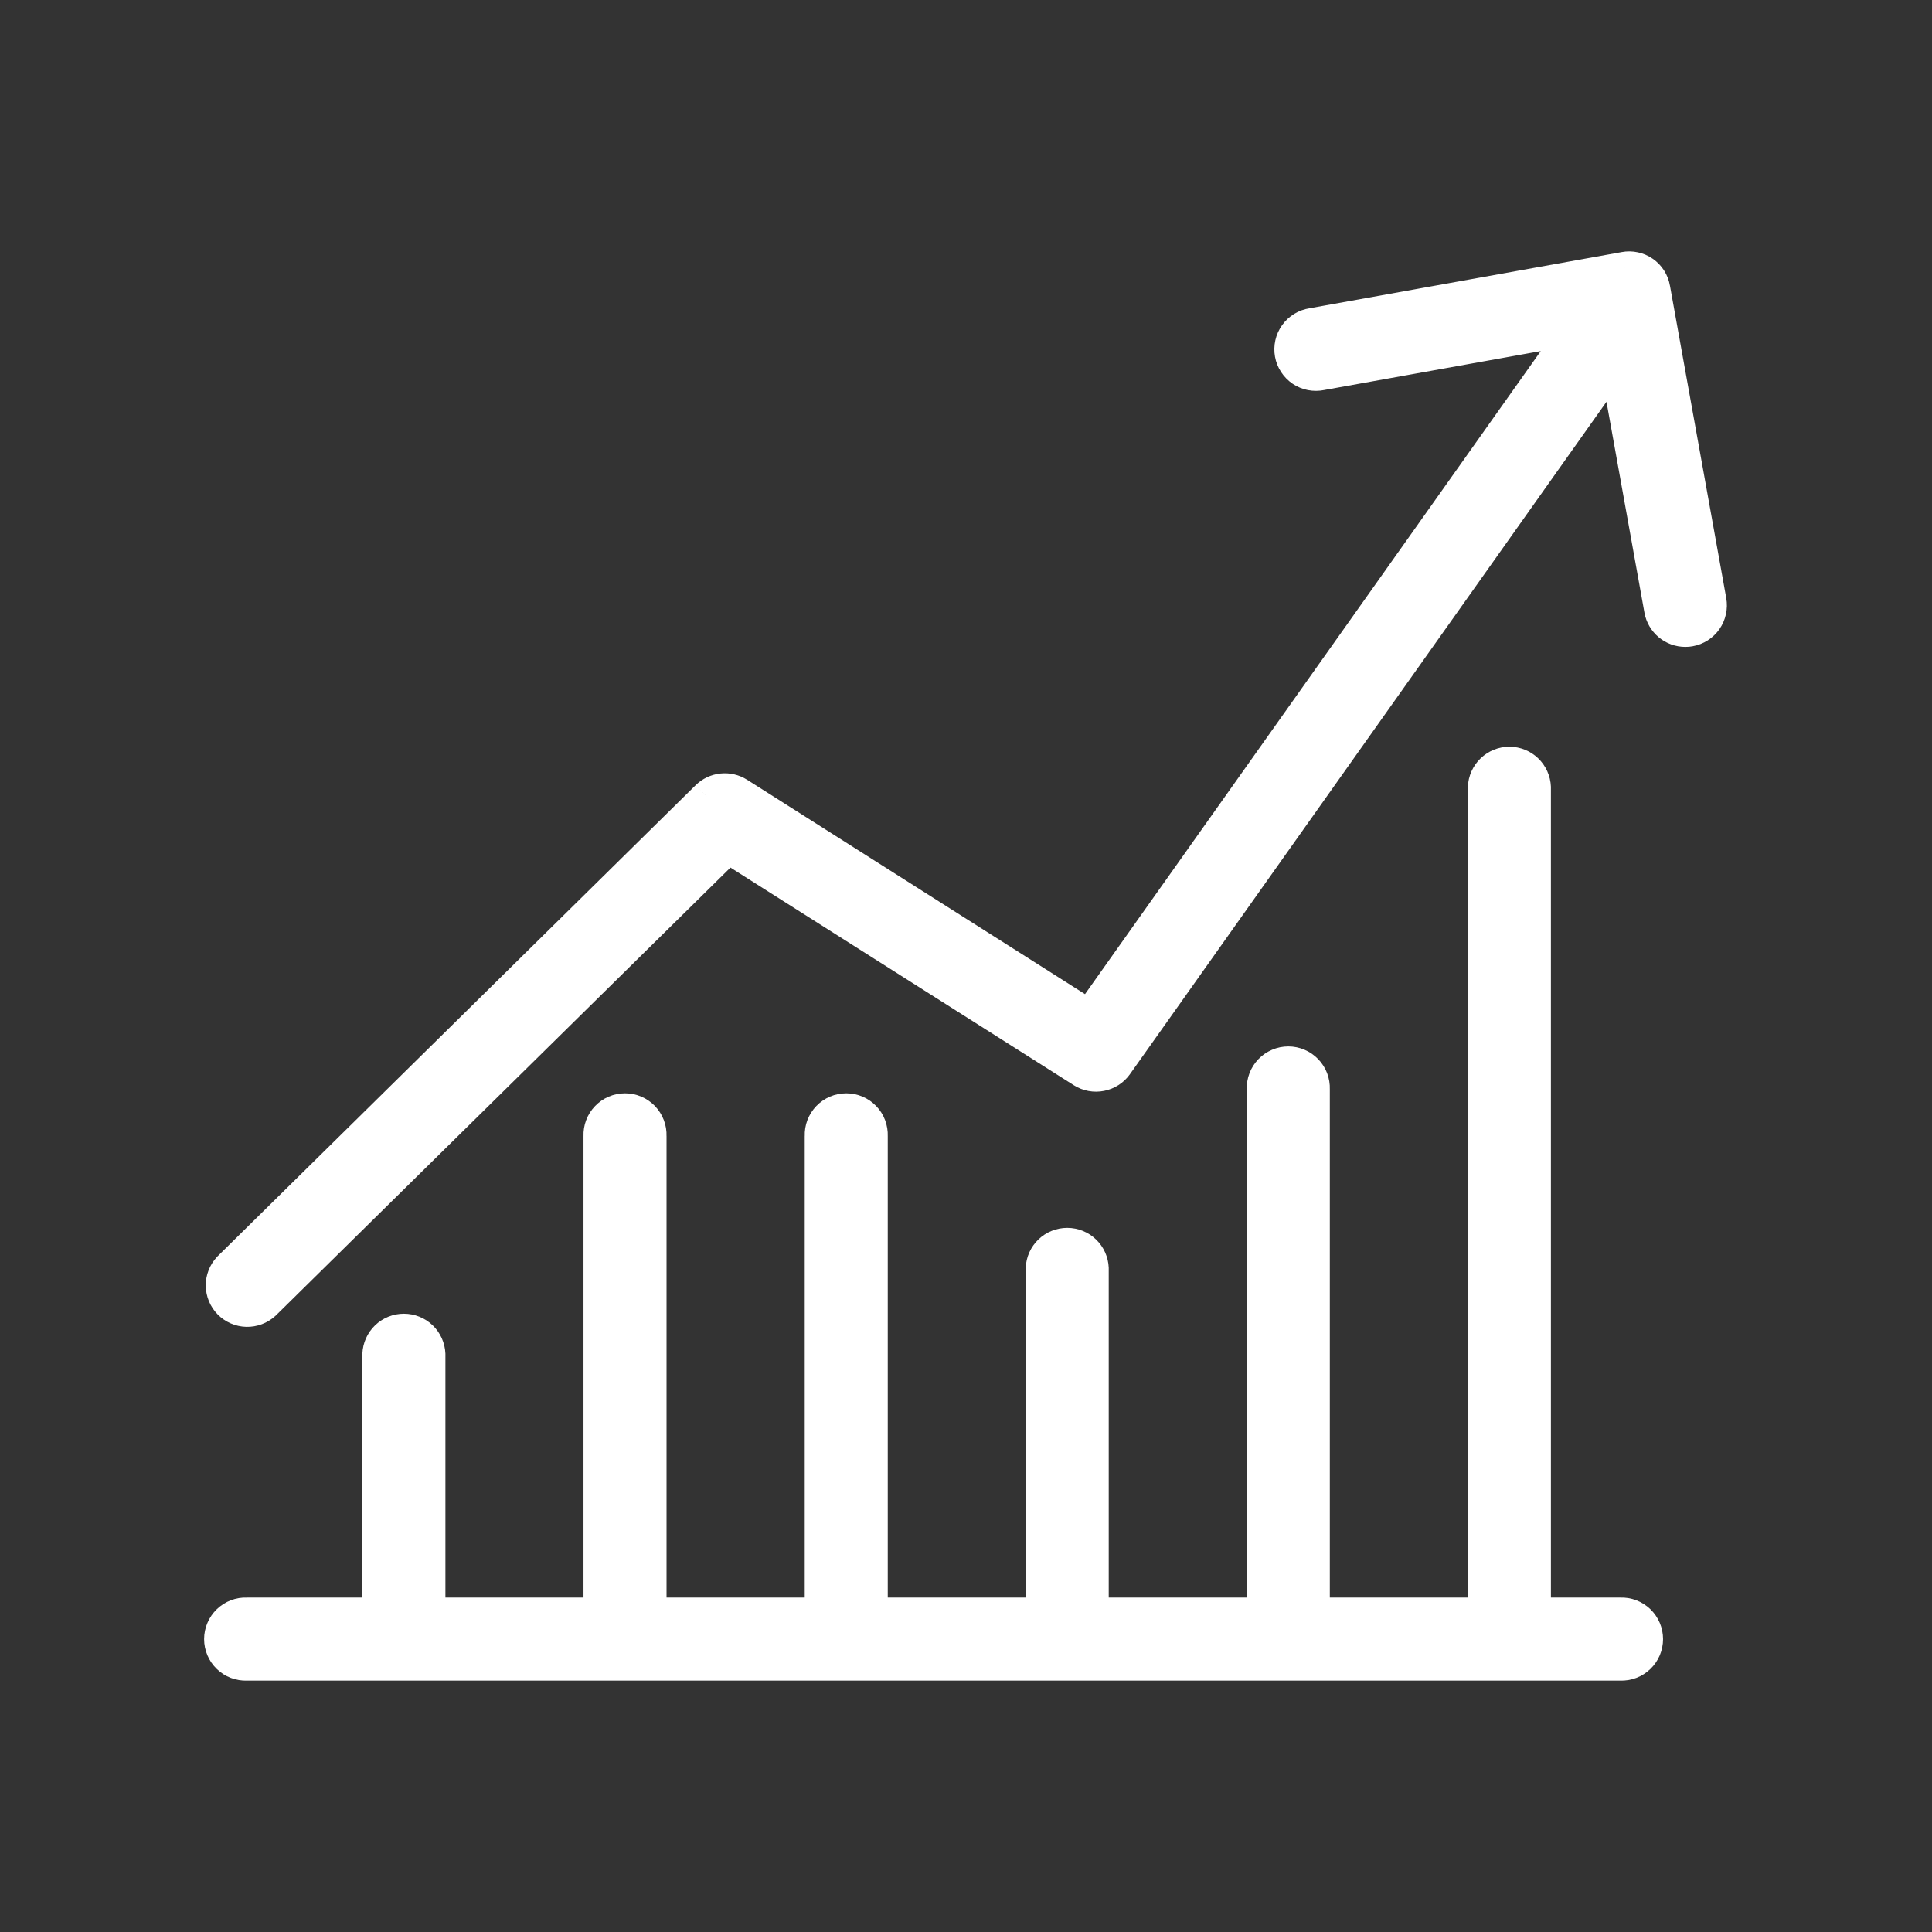 <svg width="48" height="48" viewBox="0 0 48 48" fill="none" xmlns="http://www.w3.org/2000/svg">
<rect x="0" y="0" width="48" height="48" fill="#333333" stroke="none"/>
<mask id="path-1-outside-1_132_1249" maskUnits="userSpaceOnUse" x="4.471" y="5.646" width="39" height="37" fill="black">
<rect fill="white" x="4.471" y="5.646" width="39" height="37"/>
<path fill-rule="evenodd" clip-rule="evenodd" d="M41.095 7.166L42.494 14.929C42.509 15.01 42.507 15.094 42.489 15.175C42.472 15.256 42.438 15.333 42.391 15.401C42.344 15.469 42.283 15.527 42.213 15.572C42.144 15.617 42.066 15.647 41.984 15.662C41.947 15.669 41.909 15.672 41.871 15.672C41.723 15.672 41.58 15.62 41.467 15.525C41.353 15.43 41.276 15.299 41.25 15.153L40.138 8.974L27.747 26.456C27.653 26.588 27.513 26.679 27.354 26.71C27.195 26.741 27.031 26.711 26.894 26.625L18.094 21.047L6.571 32.399C6.45 32.51 6.292 32.569 6.128 32.565C5.965 32.561 5.809 32.493 5.694 32.377C5.579 32.26 5.514 32.104 5.512 31.941C5.51 31.777 5.572 31.619 5.684 31.5L17.563 19.794C17.665 19.693 17.797 19.631 17.939 19.615C18.081 19.6 18.224 19.633 18.345 19.709L27.064 25.24L39.171 8.156L32.824 9.297C32.741 9.315 32.655 9.316 32.572 9.299C32.489 9.283 32.41 9.251 32.34 9.204C32.27 9.156 32.21 9.096 32.163 9.025C32.117 8.954 32.086 8.874 32.071 8.791C32.056 8.708 32.057 8.622 32.076 8.54C32.095 8.457 32.13 8.379 32.179 8.311C32.228 8.242 32.291 8.184 32.363 8.14C32.435 8.096 32.516 8.067 32.6 8.054L40.362 6.656C40.444 6.641 40.528 6.642 40.609 6.66C40.69 6.677 40.767 6.711 40.835 6.758C40.904 6.805 40.962 6.866 41.006 6.936C41.051 7.006 41.081 7.084 41.095 7.166ZM38.132 40.091H40.262C40.347 40.088 40.431 40.102 40.511 40.132C40.59 40.163 40.663 40.208 40.724 40.267C40.785 40.326 40.834 40.397 40.867 40.475C40.901 40.553 40.918 40.638 40.918 40.723C40.918 40.808 40.901 40.892 40.867 40.97C40.834 41.048 40.785 41.119 40.724 41.178C40.663 41.237 40.59 41.283 40.511 41.313C40.431 41.343 40.347 41.357 40.262 41.354H6.127C6.042 41.357 5.958 41.343 5.878 41.313C5.799 41.283 5.726 41.237 5.665 41.178C5.604 41.119 5.555 41.048 5.522 40.97C5.488 40.892 5.471 40.808 5.471 40.723C5.471 40.638 5.488 40.553 5.522 40.475C5.555 40.397 5.604 40.326 5.665 40.267C5.726 40.208 5.799 40.163 5.878 40.132C5.958 40.102 6.042 40.088 6.127 40.091H9.403V33.646C9.409 33.483 9.479 33.328 9.596 33.215C9.714 33.102 9.871 33.038 10.034 33.038C10.198 33.038 10.355 33.102 10.473 33.215C10.59 33.328 10.659 33.483 10.666 33.646V40.091H14.897V28.219C14.893 28.134 14.907 28.049 14.938 27.97C14.968 27.89 15.014 27.818 15.073 27.756C15.132 27.695 15.203 27.646 15.281 27.613C15.359 27.58 15.443 27.563 15.528 27.563C15.613 27.563 15.697 27.58 15.776 27.613C15.854 27.646 15.925 27.695 15.983 27.756C16.043 27.818 16.088 27.89 16.119 27.97C16.149 28.049 16.163 28.134 16.16 28.219V40.091H20.393V28.219C20.39 28.134 20.404 28.049 20.434 27.97C20.465 27.89 20.511 27.818 20.569 27.756C20.628 27.695 20.699 27.646 20.777 27.613C20.856 27.58 20.94 27.563 21.025 27.563C21.11 27.563 21.194 27.58 21.272 27.613C21.35 27.646 21.421 27.695 21.48 27.756C21.539 27.818 21.585 27.89 21.615 27.97C21.645 28.049 21.659 28.134 21.656 28.219V40.091H25.883V31.513C25.89 31.35 25.959 31.195 26.077 31.082C26.194 30.969 26.351 30.906 26.515 30.906C26.678 30.906 26.835 30.969 26.953 31.082C27.071 31.195 27.14 31.35 27.146 31.513V40.091H31.376V27.054C31.373 26.97 31.387 26.885 31.417 26.805C31.447 26.726 31.493 26.653 31.552 26.592C31.611 26.531 31.682 26.482 31.76 26.449C31.838 26.415 31.922 26.398 32.008 26.398C32.093 26.398 32.177 26.415 32.255 26.449C32.333 26.482 32.404 26.531 32.463 26.592C32.522 26.653 32.568 26.726 32.598 26.805C32.628 26.885 32.642 26.97 32.639 27.054V40.091H36.869V19.56C36.875 19.397 36.944 19.242 37.062 19.129C37.18 19.016 37.337 18.953 37.5 18.953C37.664 18.953 37.821 19.016 37.938 19.129C38.056 19.242 38.126 19.397 38.132 19.56V40.091Z"/>
</mask>
<path fill-rule="evenodd" clip-rule="evenodd" d="M41.095 7.166L42.494 14.929C42.509 15.01 42.507 15.094 42.489 15.175C42.472 15.256 42.438 15.333 42.391 15.401C42.344 15.469 42.283 15.527 42.213 15.572C42.144 15.617 42.066 15.647 41.984 15.662C41.947 15.669 41.909 15.672 41.871 15.672C41.723 15.672 41.58 15.62 41.467 15.525C41.353 15.43 41.276 15.299 41.25 15.153L40.138 8.974L27.747 26.456C27.653 26.588 27.513 26.679 27.354 26.71C27.195 26.741 27.031 26.711 26.894 26.625L18.094 21.047L6.571 32.399C6.45 32.51 6.292 32.569 6.128 32.565C5.965 32.561 5.809 32.493 5.694 32.377C5.579 32.26 5.514 32.104 5.512 31.941C5.51 31.777 5.572 31.619 5.684 31.5L17.563 19.794C17.665 19.693 17.797 19.631 17.939 19.615C18.081 19.6 18.224 19.633 18.345 19.709L27.064 25.24L39.171 8.156L32.824 9.297C32.741 9.315 32.655 9.316 32.572 9.299C32.489 9.283 32.41 9.251 32.34 9.204C32.27 9.156 32.21 9.096 32.163 9.025C32.117 8.954 32.086 8.874 32.071 8.791C32.056 8.708 32.057 8.622 32.076 8.54C32.095 8.457 32.13 8.379 32.179 8.311C32.228 8.242 32.291 8.184 32.363 8.14C32.435 8.096 32.516 8.067 32.6 8.054L40.362 6.656C40.444 6.641 40.528 6.642 40.609 6.66C40.69 6.677 40.767 6.711 40.835 6.758C40.904 6.805 40.962 6.866 41.006 6.936C41.051 7.006 41.081 7.084 41.095 7.166ZM38.132 40.091H40.262C40.347 40.088 40.431 40.102 40.511 40.132C40.59 40.163 40.663 40.208 40.724 40.267C40.785 40.326 40.834 40.397 40.867 40.475C40.901 40.553 40.918 40.638 40.918 40.723C40.918 40.808 40.901 40.892 40.867 40.97C40.834 41.048 40.785 41.119 40.724 41.178C40.663 41.237 40.59 41.283 40.511 41.313C40.431 41.343 40.347 41.357 40.262 41.354H6.127C6.042 41.357 5.958 41.343 5.878 41.313C5.799 41.283 5.726 41.237 5.665 41.178C5.604 41.119 5.555 41.048 5.522 40.97C5.488 40.892 5.471 40.808 5.471 40.723C5.471 40.638 5.488 40.553 5.522 40.475C5.555 40.397 5.604 40.326 5.665 40.267C5.726 40.208 5.799 40.163 5.878 40.132C5.958 40.102 6.042 40.088 6.127 40.091H9.403V33.646C9.409 33.483 9.479 33.328 9.596 33.215C9.714 33.102 9.871 33.038 10.034 33.038C10.198 33.038 10.355 33.102 10.473 33.215C10.59 33.328 10.659 33.483 10.666 33.646V40.091H14.897V28.219C14.893 28.134 14.907 28.049 14.938 27.97C14.968 27.89 15.014 27.818 15.073 27.756C15.132 27.695 15.203 27.646 15.281 27.613C15.359 27.58 15.443 27.563 15.528 27.563C15.613 27.563 15.697 27.58 15.776 27.613C15.854 27.646 15.925 27.695 15.983 27.756C16.043 27.818 16.088 27.89 16.119 27.97C16.149 28.049 16.163 28.134 16.16 28.219V40.091H20.393V28.219C20.39 28.134 20.404 28.049 20.434 27.97C20.465 27.89 20.511 27.818 20.569 27.756C20.628 27.695 20.699 27.646 20.777 27.613C20.856 27.58 20.94 27.563 21.025 27.563C21.11 27.563 21.194 27.58 21.272 27.613C21.35 27.646 21.421 27.695 21.48 27.756C21.539 27.818 21.585 27.89 21.615 27.97C21.645 28.049 21.659 28.134 21.656 28.219V40.091H25.883V31.513C25.89 31.35 25.959 31.195 26.077 31.082C26.194 30.969 26.351 30.906 26.515 30.906C26.678 30.906 26.835 30.969 26.953 31.082C27.071 31.195 27.14 31.35 27.146 31.513V40.091H31.376V27.054C31.373 26.97 31.387 26.885 31.417 26.805C31.447 26.726 31.493 26.653 31.552 26.592C31.611 26.531 31.682 26.482 31.76 26.449C31.838 26.415 31.922 26.398 32.008 26.398C32.093 26.398 32.177 26.415 32.255 26.449C32.333 26.482 32.404 26.531 32.463 26.592C32.522 26.653 32.568 26.726 32.598 26.805C32.628 26.885 32.642 26.97 32.639 27.054V40.091H36.869V19.56C36.875 19.397 36.944 19.242 37.062 19.129C37.18 19.016 37.337 18.953 37.5 18.953C37.664 18.953 37.821 19.016 37.938 19.129C38.056 19.242 38.126 19.397 38.132 19.56V40.091Z" fill="white"/>
<path d="M42.494 14.929L42.1 15L42.1 15L42.494 14.929ZM41.095 7.166L40.701 7.234L40.702 7.237L41.095 7.166ZM42.391 15.401L42.063 15.173L42.063 15.173L42.391 15.401ZM42.213 15.572L41.998 15.235L41.998 15.235L42.213 15.572ZM41.984 15.662L41.914 15.268L41.909 15.269L41.984 15.662ZM41.871 15.672L41.874 15.272L41.872 15.272L41.871 15.672ZM41.25 15.153L40.856 15.224L40.856 15.224L41.25 15.153ZM40.138 8.974L40.532 8.903L40.363 7.965L39.812 8.742L40.138 8.974ZM27.747 26.456L28.073 26.689L28.073 26.688L27.747 26.456ZM27.354 26.71L27.276 26.318L27.276 26.318L27.354 26.71ZM26.894 26.625L26.68 26.963L26.681 26.964L26.894 26.625ZM18.094 21.047L18.308 20.709L18.039 20.539L17.813 20.762L18.094 21.047ZM6.571 32.399L6.841 32.694L6.846 32.689L6.852 32.684L6.571 32.399ZM6.128 32.565L6.138 32.165L6.138 32.165L6.128 32.565ZM5.694 32.377L5.409 32.658L5.409 32.658L5.694 32.377ZM5.512 31.941L5.112 31.945L5.112 31.945L5.512 31.941ZM5.684 31.5L5.403 31.215L5.398 31.22L5.393 31.226L5.684 31.5ZM17.563 19.794L17.283 19.508L17.282 19.509L17.563 19.794ZM17.939 19.615L17.896 19.218L17.896 19.218L17.939 19.615ZM18.345 19.709L18.559 19.371L18.558 19.371L18.345 19.709ZM27.064 25.24L26.849 25.578L27.17 25.782L27.39 25.472L27.064 25.24ZM39.171 8.156L39.498 8.388L40.063 7.59L39.101 7.763L39.171 8.156ZM32.824 9.297L32.753 8.903L32.741 8.906L32.824 9.297ZM32.34 9.204L32.117 9.536L32.117 9.536L32.34 9.204ZM32.163 9.025L32.498 8.806L32.498 8.806L32.163 9.025ZM32.071 8.791L31.677 8.862L31.677 8.862L32.071 8.791ZM32.076 8.54L32.466 8.628L32.466 8.628L32.076 8.54ZM32.179 8.311L32.504 8.544L32.504 8.544L32.179 8.311ZM32.363 8.14L32.572 8.481L32.572 8.481L32.363 8.14ZM32.6 8.054L32.658 8.45L32.67 8.448L32.6 8.054ZM40.362 6.656L40.433 7.05L40.435 7.049L40.362 6.656ZM40.609 6.66L40.693 6.269L40.693 6.269L40.609 6.66ZM40.835 6.758L41.064 6.43L41.064 6.43L40.835 6.758ZM41.006 6.936L41.344 6.721L41.344 6.721L41.006 6.936ZM40.262 40.091V40.491H40.27L40.277 40.491L40.262 40.091ZM38.132 40.091H37.732V40.491H38.132V40.091ZM40.724 40.267L40.447 40.556L40.447 40.556L40.724 40.267ZM40.867 40.475L41.236 40.319L41.236 40.319L40.867 40.475ZM40.867 40.97L41.236 41.127L41.236 41.127L40.867 40.97ZM40.724 41.178L41.002 41.466L41.002 41.466L40.724 41.178ZM40.511 41.313L40.653 41.687L40.653 41.687L40.511 41.313ZM40.262 41.354L40.277 40.954L40.27 40.954H40.262V41.354ZM6.127 41.354V40.954H6.12L6.112 40.954L6.127 41.354ZM5.878 41.313L5.736 41.687L5.736 41.687L5.878 41.313ZM5.665 41.178L5.388 41.466L5.388 41.466L5.665 41.178ZM5.522 40.97L5.89 40.813L5.89 40.813L5.522 40.97ZM5.522 40.475L5.89 40.632L5.89 40.632L5.522 40.475ZM5.665 40.267L5.942 40.556L5.942 40.556L5.665 40.267ZM6.127 40.091L6.112 40.491L6.12 40.491H6.127V40.091ZM9.403 40.091V40.491H9.803V40.091H9.403ZM9.403 33.646L9.003 33.631L9.003 33.638V33.646H9.403ZM9.596 33.215L9.874 33.503L9.874 33.503L9.596 33.215ZM10.473 33.215L10.195 33.503L10.195 33.503L10.473 33.215ZM10.666 33.646H11.066V33.638L11.066 33.631L10.666 33.646ZM10.666 40.091H10.266V40.491H10.666V40.091ZM14.897 40.091V40.491H15.297V40.091H14.897ZM14.897 28.219H15.297V28.211L15.296 28.203L14.897 28.219ZM14.938 27.97L14.564 27.827L14.564 27.827L14.938 27.97ZM15.073 27.756L14.785 27.479L14.785 27.479L15.073 27.756ZM15.776 27.613L15.932 27.245L15.932 27.245L15.776 27.613ZM15.983 27.756L16.272 27.479L16.272 27.479L15.983 27.756ZM16.119 27.97L16.492 27.827L16.492 27.827L16.119 27.97ZM16.16 28.219L15.76 28.203L15.76 28.211V28.219H16.16ZM16.16 40.091H15.76V40.491H16.16V40.091ZM20.393 40.091V40.491H20.793V40.091H20.393ZM20.393 28.219H20.793V28.211L20.793 28.203L20.393 28.219ZM20.434 27.97L20.06 27.827L20.06 27.827L20.434 27.97ZM20.569 27.756L20.281 27.479L20.281 27.479L20.569 27.756ZM21.48 27.756L21.768 27.479L21.768 27.479L21.48 27.756ZM21.615 27.97L21.989 27.827L21.989 27.827L21.615 27.97ZM21.656 28.219L21.256 28.203L21.256 28.211V28.219H21.656ZM21.656 40.091H21.256V40.491H21.656V40.091ZM25.883 40.091V40.491H26.283V40.091H25.883ZM25.883 31.513L25.484 31.498L25.483 31.506V31.513H25.883ZM26.077 31.082L26.354 31.37L26.354 31.37L26.077 31.082ZM26.953 31.082L26.675 31.37L26.675 31.37L26.953 31.082ZM27.146 31.513H27.546V31.506L27.546 31.498L27.146 31.513ZM27.146 40.091H26.746V40.491H27.146V40.091ZM31.376 40.091V40.491H31.776V40.091H31.376ZM31.376 27.054H31.776V27.047L31.776 27.039L31.376 27.054ZM31.417 26.805L31.043 26.663L31.043 26.663L31.417 26.805ZM31.76 26.449L31.917 26.817L31.917 26.817L31.76 26.449ZM32.255 26.449L32.098 26.817L32.098 26.817L32.255 26.449ZM32.463 26.592L32.175 26.869L32.175 26.869L32.463 26.592ZM32.598 26.805L32.972 26.663L32.972 26.663L32.598 26.805ZM32.639 27.054L32.239 27.039L32.239 27.047V27.054H32.639ZM32.639 40.091H32.239V40.491H32.639V40.091ZM36.869 40.091V40.491H37.269V40.091H36.869ZM36.869 19.56L36.469 19.545L36.469 19.552V19.56H36.869ZM37.062 19.129L37.34 19.417L37.34 19.417L37.062 19.129ZM37.938 19.129L38.216 18.841L38.216 18.841L37.938 19.129ZM38.132 19.56H38.532V19.552L38.532 19.545L38.132 19.56ZM42.888 14.858L41.489 7.095L40.702 7.237L42.1 15L42.888 14.858ZM42.88 15.26C42.909 15.128 42.912 14.991 42.888 14.858L42.1 15C42.106 15.03 42.105 15.06 42.099 15.09L42.88 15.26ZM42.719 15.63C42.797 15.518 42.851 15.393 42.88 15.26L42.099 15.09C42.092 15.12 42.08 15.148 42.063 15.173L42.719 15.63ZM42.429 15.909C42.543 15.836 42.642 15.741 42.719 15.63L42.063 15.173C42.045 15.198 42.023 15.219 41.998 15.235L42.429 15.909ZM42.054 16.056C42.188 16.032 42.315 15.982 42.429 15.909L41.998 15.235C41.972 15.252 41.944 15.263 41.914 15.268L42.054 16.056ZM41.869 16.072C41.933 16.073 41.996 16.067 42.059 16.055L41.909 15.269C41.897 15.271 41.886 15.272 41.874 15.272L41.869 16.072ZM41.21 15.832C41.395 15.987 41.63 16.072 41.871 16.072L41.872 15.272C41.817 15.272 41.765 15.253 41.723 15.218L41.21 15.832ZM40.856 15.224C40.899 15.462 41.025 15.677 41.21 15.832L41.723 15.218C41.681 15.183 41.653 15.135 41.644 15.082L40.856 15.224ZM39.744 9.045L40.856 15.224L41.644 15.082L40.532 8.903L39.744 9.045ZM28.073 26.688L40.464 9.205L39.812 8.742L27.421 26.225L28.073 26.688ZM27.432 27.102C27.69 27.051 27.92 26.903 28.073 26.689L27.421 26.224C27.387 26.273 27.335 26.306 27.276 26.318L27.432 27.102ZM26.681 26.964C26.904 27.104 27.173 27.154 27.432 27.102L27.276 26.318C27.218 26.329 27.157 26.318 27.107 26.286L26.681 26.964ZM17.88 21.385L26.68 26.963L27.108 26.287L18.308 20.709L17.88 21.385ZM6.852 32.684L18.374 21.332L17.813 20.762L6.29 32.114L6.852 32.684ZM6.118 32.965C6.385 32.971 6.644 32.874 6.841 32.694L6.301 32.104C6.256 32.145 6.198 32.166 6.138 32.165L6.118 32.965ZM5.409 32.658C5.597 32.848 5.851 32.958 6.118 32.965L6.138 32.165C6.078 32.163 6.021 32.139 5.979 32.096L5.409 32.658ZM5.112 31.945C5.115 32.212 5.222 32.468 5.409 32.658L5.979 32.096C5.937 32.053 5.913 31.996 5.912 31.936L5.112 31.945ZM5.393 31.226C5.21 31.42 5.109 31.678 5.112 31.945L5.912 31.936C5.912 31.876 5.934 31.818 5.975 31.774L5.393 31.226ZM17.282 19.509L5.403 31.215L5.965 31.785L17.844 20.078L17.282 19.509ZM17.896 19.218C17.665 19.243 17.449 19.345 17.283 19.508L17.843 20.079C17.881 20.042 17.93 20.019 17.982 20.013L17.896 19.218ZM18.558 19.371C18.361 19.247 18.128 19.193 17.896 19.218L17.982 20.013C18.035 20.007 18.087 20.02 18.132 20.048L18.558 19.371ZM27.278 24.903L18.559 19.371L18.131 20.047L26.849 25.578L27.278 24.903ZM38.845 7.925L26.737 25.009L27.39 25.472L39.498 8.388L38.845 7.925ZM32.894 9.691L39.242 8.55L39.101 7.763L32.753 8.904L32.894 9.691ZM32.496 9.692C32.632 9.718 32.771 9.717 32.907 9.689L32.741 8.906C32.71 8.912 32.679 8.913 32.648 8.907L32.496 9.692ZM32.117 9.536C32.232 9.613 32.361 9.666 32.496 9.692L32.648 8.907C32.618 8.901 32.589 8.889 32.563 8.872L32.117 9.536ZM31.829 9.243C31.904 9.359 32.002 9.458 32.117 9.536L32.563 8.872C32.537 8.854 32.515 8.832 32.498 8.806L31.829 9.243ZM31.677 8.862C31.701 8.998 31.753 9.128 31.829 9.243L32.498 8.806C32.481 8.78 32.47 8.751 32.464 8.72L31.677 8.862ZM31.686 8.452C31.656 8.587 31.652 8.726 31.677 8.862L32.464 8.72C32.459 8.69 32.459 8.658 32.466 8.628L31.686 8.452ZM31.854 8.078C31.774 8.19 31.716 8.317 31.686 8.452L32.466 8.628C32.473 8.598 32.486 8.569 32.504 8.544L31.854 8.078ZM32.155 7.798C32.037 7.87 31.935 7.965 31.854 8.078L32.504 8.544C32.522 8.519 32.545 8.497 32.572 8.481L32.155 7.798ZM32.541 7.658C32.404 7.679 32.273 7.726 32.155 7.798L32.572 8.481C32.598 8.465 32.628 8.454 32.658 8.45L32.541 7.658ZM40.291 6.263L32.529 7.66L32.67 8.448L40.433 7.05L40.291 6.263ZM40.693 6.269C40.56 6.24 40.422 6.238 40.289 6.263L40.435 7.049C40.465 7.044 40.495 7.044 40.525 7.051L40.693 6.269ZM41.064 6.43C40.952 6.352 40.826 6.297 40.693 6.269L40.525 7.051C40.554 7.057 40.582 7.069 40.607 7.086L41.064 6.43ZM41.344 6.721C41.271 6.606 41.175 6.507 41.064 6.43L40.607 7.086C40.632 7.104 40.653 7.125 40.669 7.151L41.344 6.721ZM41.489 7.098C41.466 6.964 41.417 6.836 41.344 6.721L40.669 7.151C40.685 7.176 40.696 7.205 40.701 7.234L41.489 7.098ZM40.262 39.691H38.132V40.491H40.262V39.691ZM40.653 39.758C40.523 39.709 40.385 39.686 40.246 39.692L40.277 40.491C40.308 40.49 40.34 40.495 40.369 40.506L40.653 39.758ZM41.002 39.979C40.901 39.883 40.783 39.808 40.653 39.758L40.369 40.506C40.398 40.517 40.424 40.534 40.447 40.556L41.002 39.979ZM41.236 40.319C41.181 40.191 41.102 40.075 41.002 39.979L40.447 40.556C40.469 40.577 40.487 40.603 40.499 40.632L41.236 40.319ZM41.318 40.723C41.318 40.584 41.29 40.446 41.236 40.319L40.499 40.632C40.512 40.661 40.518 40.691 40.518 40.723H41.318ZM41.236 41.127C41.29 40.999 41.318 40.862 41.318 40.723H40.518C40.518 40.754 40.512 40.785 40.499 40.813L41.236 41.127ZM41.002 41.466C41.102 41.37 41.181 41.255 41.236 41.127L40.499 40.813C40.487 40.842 40.469 40.868 40.447 40.89L41.002 41.466ZM40.653 41.687C40.783 41.638 40.901 41.562 41.002 41.466L40.447 40.89C40.424 40.911 40.398 40.928 40.369 40.939L40.653 41.687ZM40.246 41.754C40.385 41.759 40.523 41.736 40.653 41.687L40.369 40.939C40.34 40.95 40.308 40.956 40.277 40.954L40.246 41.754ZM6.127 41.754H40.262V40.954H6.127V41.754ZM5.736 41.687C5.866 41.736 6.004 41.759 6.143 41.754L6.112 40.954C6.081 40.956 6.05 40.95 6.021 40.939L5.736 41.687ZM5.388 41.466C5.488 41.563 5.606 41.638 5.736 41.687L6.021 40.939C5.991 40.928 5.965 40.911 5.942 40.89L5.388 41.466ZM5.154 41.127C5.208 41.255 5.288 41.37 5.388 41.466L5.942 40.89C5.92 40.868 5.902 40.842 5.89 40.813L5.154 41.127ZM5.071 40.723C5.071 40.862 5.099 40.999 5.154 41.127L5.89 40.813C5.877 40.785 5.871 40.754 5.871 40.723H5.071ZM5.154 40.319C5.099 40.446 5.071 40.584 5.071 40.723H5.871C5.871 40.691 5.877 40.661 5.89 40.632L5.154 40.319ZM5.388 39.979C5.288 40.075 5.208 40.191 5.154 40.319L5.89 40.632C5.902 40.603 5.92 40.577 5.942 40.556L5.388 39.979ZM5.736 39.758C5.606 39.808 5.488 39.883 5.388 39.979L5.942 40.556C5.965 40.534 5.991 40.517 6.021 40.506L5.736 39.758ZM6.143 39.692C6.004 39.686 5.866 39.709 5.736 39.758L6.021 40.506C6.05 40.495 6.081 40.49 6.112 40.491L6.143 39.692ZM9.403 39.691H6.127V40.491H9.403V39.691ZM9.003 33.646V40.091H9.803V33.646H9.003ZM9.319 32.927C9.127 33.112 9.014 33.364 9.003 33.631L9.803 33.661C9.805 33.602 9.83 33.545 9.874 33.503L9.319 32.927ZM10.034 32.639C9.768 32.639 9.511 32.742 9.319 32.927L9.874 33.503C9.917 33.462 9.974 33.438 10.034 33.438V32.639ZM10.75 32.927C10.558 32.742 10.301 32.639 10.034 32.639V33.438C10.094 33.438 10.152 33.462 10.195 33.503L10.75 32.927ZM11.066 33.631C11.055 33.364 10.942 33.112 10.75 32.927L10.195 33.503C10.238 33.545 10.264 33.602 10.266 33.661L11.066 33.631ZM11.066 40.091V33.646H10.266V40.091H11.066ZM14.897 39.691H10.666V40.491H14.897V39.691ZM14.497 28.219V40.091H15.297V28.219H14.497ZM14.564 27.827C14.514 27.957 14.492 28.096 14.497 28.234L15.296 28.203C15.295 28.172 15.3 28.141 15.312 28.112L14.564 27.827ZM14.785 27.479C14.688 27.579 14.613 27.698 14.564 27.827L15.312 28.112C15.323 28.083 15.339 28.056 15.361 28.034L14.785 27.479ZM15.124 27.245C14.996 27.299 14.881 27.379 14.785 27.479L15.361 28.034C15.383 28.011 15.409 27.993 15.437 27.981L15.124 27.245ZM15.528 27.163C15.389 27.163 15.252 27.191 15.124 27.245L15.437 27.981C15.466 27.969 15.497 27.963 15.528 27.963V27.163ZM15.932 27.245C15.805 27.191 15.667 27.163 15.528 27.163V27.963C15.559 27.963 15.59 27.969 15.619 27.981L15.932 27.245ZM16.272 27.479C16.175 27.379 16.06 27.299 15.932 27.245L15.619 27.981C15.648 27.993 15.674 28.011 15.695 28.034L16.272 27.479ZM16.492 27.827C16.443 27.698 16.368 27.579 16.272 27.479L15.695 28.034C15.717 28.056 15.734 28.083 15.745 28.112L16.492 27.827ZM16.559 28.234C16.565 28.096 16.542 27.957 16.492 27.827L15.745 28.112C15.756 28.141 15.761 28.172 15.76 28.203L16.559 28.234ZM16.56 40.091V28.219H15.76V40.091H16.56ZM20.393 39.691H16.16V40.491H20.393V39.691ZM19.993 28.219V40.091H20.793V28.219H19.993ZM20.06 27.827C20.011 27.957 19.988 28.096 19.994 28.234L20.793 28.203C20.792 28.172 20.797 28.141 20.808 28.112L20.06 27.827ZM20.281 27.479C20.185 27.579 20.11 27.698 20.06 27.827L20.808 28.112C20.819 28.083 20.836 28.056 20.858 28.034L20.281 27.479ZM20.621 27.245C20.493 27.299 20.378 27.379 20.281 27.479L20.858 28.034C20.879 28.011 20.905 27.993 20.934 27.981L20.621 27.245ZM21.025 27.163C20.886 27.163 20.748 27.191 20.621 27.245L20.934 27.981C20.963 27.969 20.994 27.963 21.025 27.963V27.163ZM21.429 27.245C21.301 27.191 21.164 27.163 21.025 27.163V27.963C21.056 27.963 21.087 27.969 21.116 27.981L21.429 27.245ZM21.768 27.479C21.672 27.379 21.557 27.299 21.429 27.245L21.116 27.981C21.144 27.993 21.17 28.011 21.192 28.034L21.768 27.479ZM21.989 27.827C21.94 27.698 21.865 27.579 21.768 27.479L21.192 28.034C21.213 28.056 21.23 28.083 21.241 28.112L21.989 27.827ZM22.056 28.234C22.061 28.096 22.038 27.957 21.989 27.827L21.241 28.112C21.253 28.141 21.258 28.172 21.256 28.203L22.056 28.234ZM22.056 40.091V28.219H21.256V40.091H22.056ZM25.883 39.691H21.656V40.491H25.883V39.691ZM25.483 31.513V40.091H26.283V31.513H25.483ZM25.799 30.794C25.607 30.979 25.494 31.231 25.484 31.498L26.283 31.529C26.285 31.469 26.311 31.412 26.354 31.37L25.799 30.794ZM26.515 30.506C26.248 30.506 25.991 30.609 25.799 30.794L26.354 31.37C26.397 31.329 26.455 31.306 26.515 31.306V30.506ZM27.23 30.794C27.038 30.609 26.782 30.506 26.515 30.506V31.306C26.575 31.306 26.632 31.329 26.675 31.37L27.23 30.794ZM27.546 31.498C27.536 31.231 27.422 30.979 27.23 30.794L26.675 31.37C26.719 31.412 26.744 31.469 26.746 31.529L27.546 31.498ZM27.546 40.091V31.513H26.746V40.091H27.546ZM31.376 39.691H27.146V40.491H31.376V39.691ZM30.976 27.054V40.091H31.776V27.054H30.976ZM31.043 26.663C30.994 26.793 30.971 26.931 30.976 27.07L31.776 27.039C31.775 27.008 31.78 26.977 31.791 26.948L31.043 26.663ZM31.264 26.315C31.168 26.415 31.093 26.533 31.043 26.663L31.791 26.948C31.802 26.918 31.819 26.892 31.84 26.869L31.264 26.315ZM31.604 26.081C31.476 26.135 31.36 26.215 31.264 26.315L31.84 26.869C31.862 26.847 31.888 26.829 31.917 26.817L31.604 26.081ZM32.008 25.998C31.869 25.998 31.731 26.026 31.604 26.081L31.917 26.817C31.945 26.805 31.976 26.798 32.008 26.798V25.998ZM32.412 26.081C32.284 26.026 32.146 25.998 32.008 25.998V26.798C32.039 26.798 32.07 26.805 32.098 26.817L32.412 26.081ZM32.751 26.315C32.655 26.215 32.539 26.135 32.412 26.081L32.098 26.817C32.127 26.829 32.153 26.847 32.175 26.869L32.751 26.315ZM32.972 26.663C32.922 26.533 32.847 26.415 32.751 26.315L32.175 26.869C32.196 26.892 32.213 26.918 32.224 26.948L32.972 26.663ZM33.039 27.07C33.044 26.931 33.021 26.793 32.972 26.663L32.224 26.948C32.235 26.977 32.24 27.008 32.239 27.039L33.039 27.07ZM33.039 40.091V27.054H32.239V40.091H33.039ZM36.869 39.691H32.639V40.491H36.869V39.691ZM36.469 19.56V40.091H37.269V19.56H36.469ZM36.785 18.841C36.593 19.026 36.48 19.278 36.469 19.545L37.269 19.576C37.271 19.516 37.296 19.459 37.34 19.417L36.785 18.841ZM37.5 18.552C37.234 18.552 36.977 18.656 36.785 18.841L37.34 19.417C37.383 19.376 37.44 19.352 37.5 19.352V18.552ZM38.216 18.841C38.024 18.656 37.767 18.552 37.5 18.552V19.352C37.56 19.352 37.618 19.376 37.661 19.417L38.216 18.841ZM38.532 19.545C38.521 19.278 38.408 19.026 38.216 18.841L37.661 19.417C37.704 19.459 37.73 19.516 37.732 19.576L38.532 19.545ZM38.532 40.091V19.56H37.732V40.091H38.532Z" fill="white" mask="url(#path-1-outside-1_132_1249)"/>
</svg>
